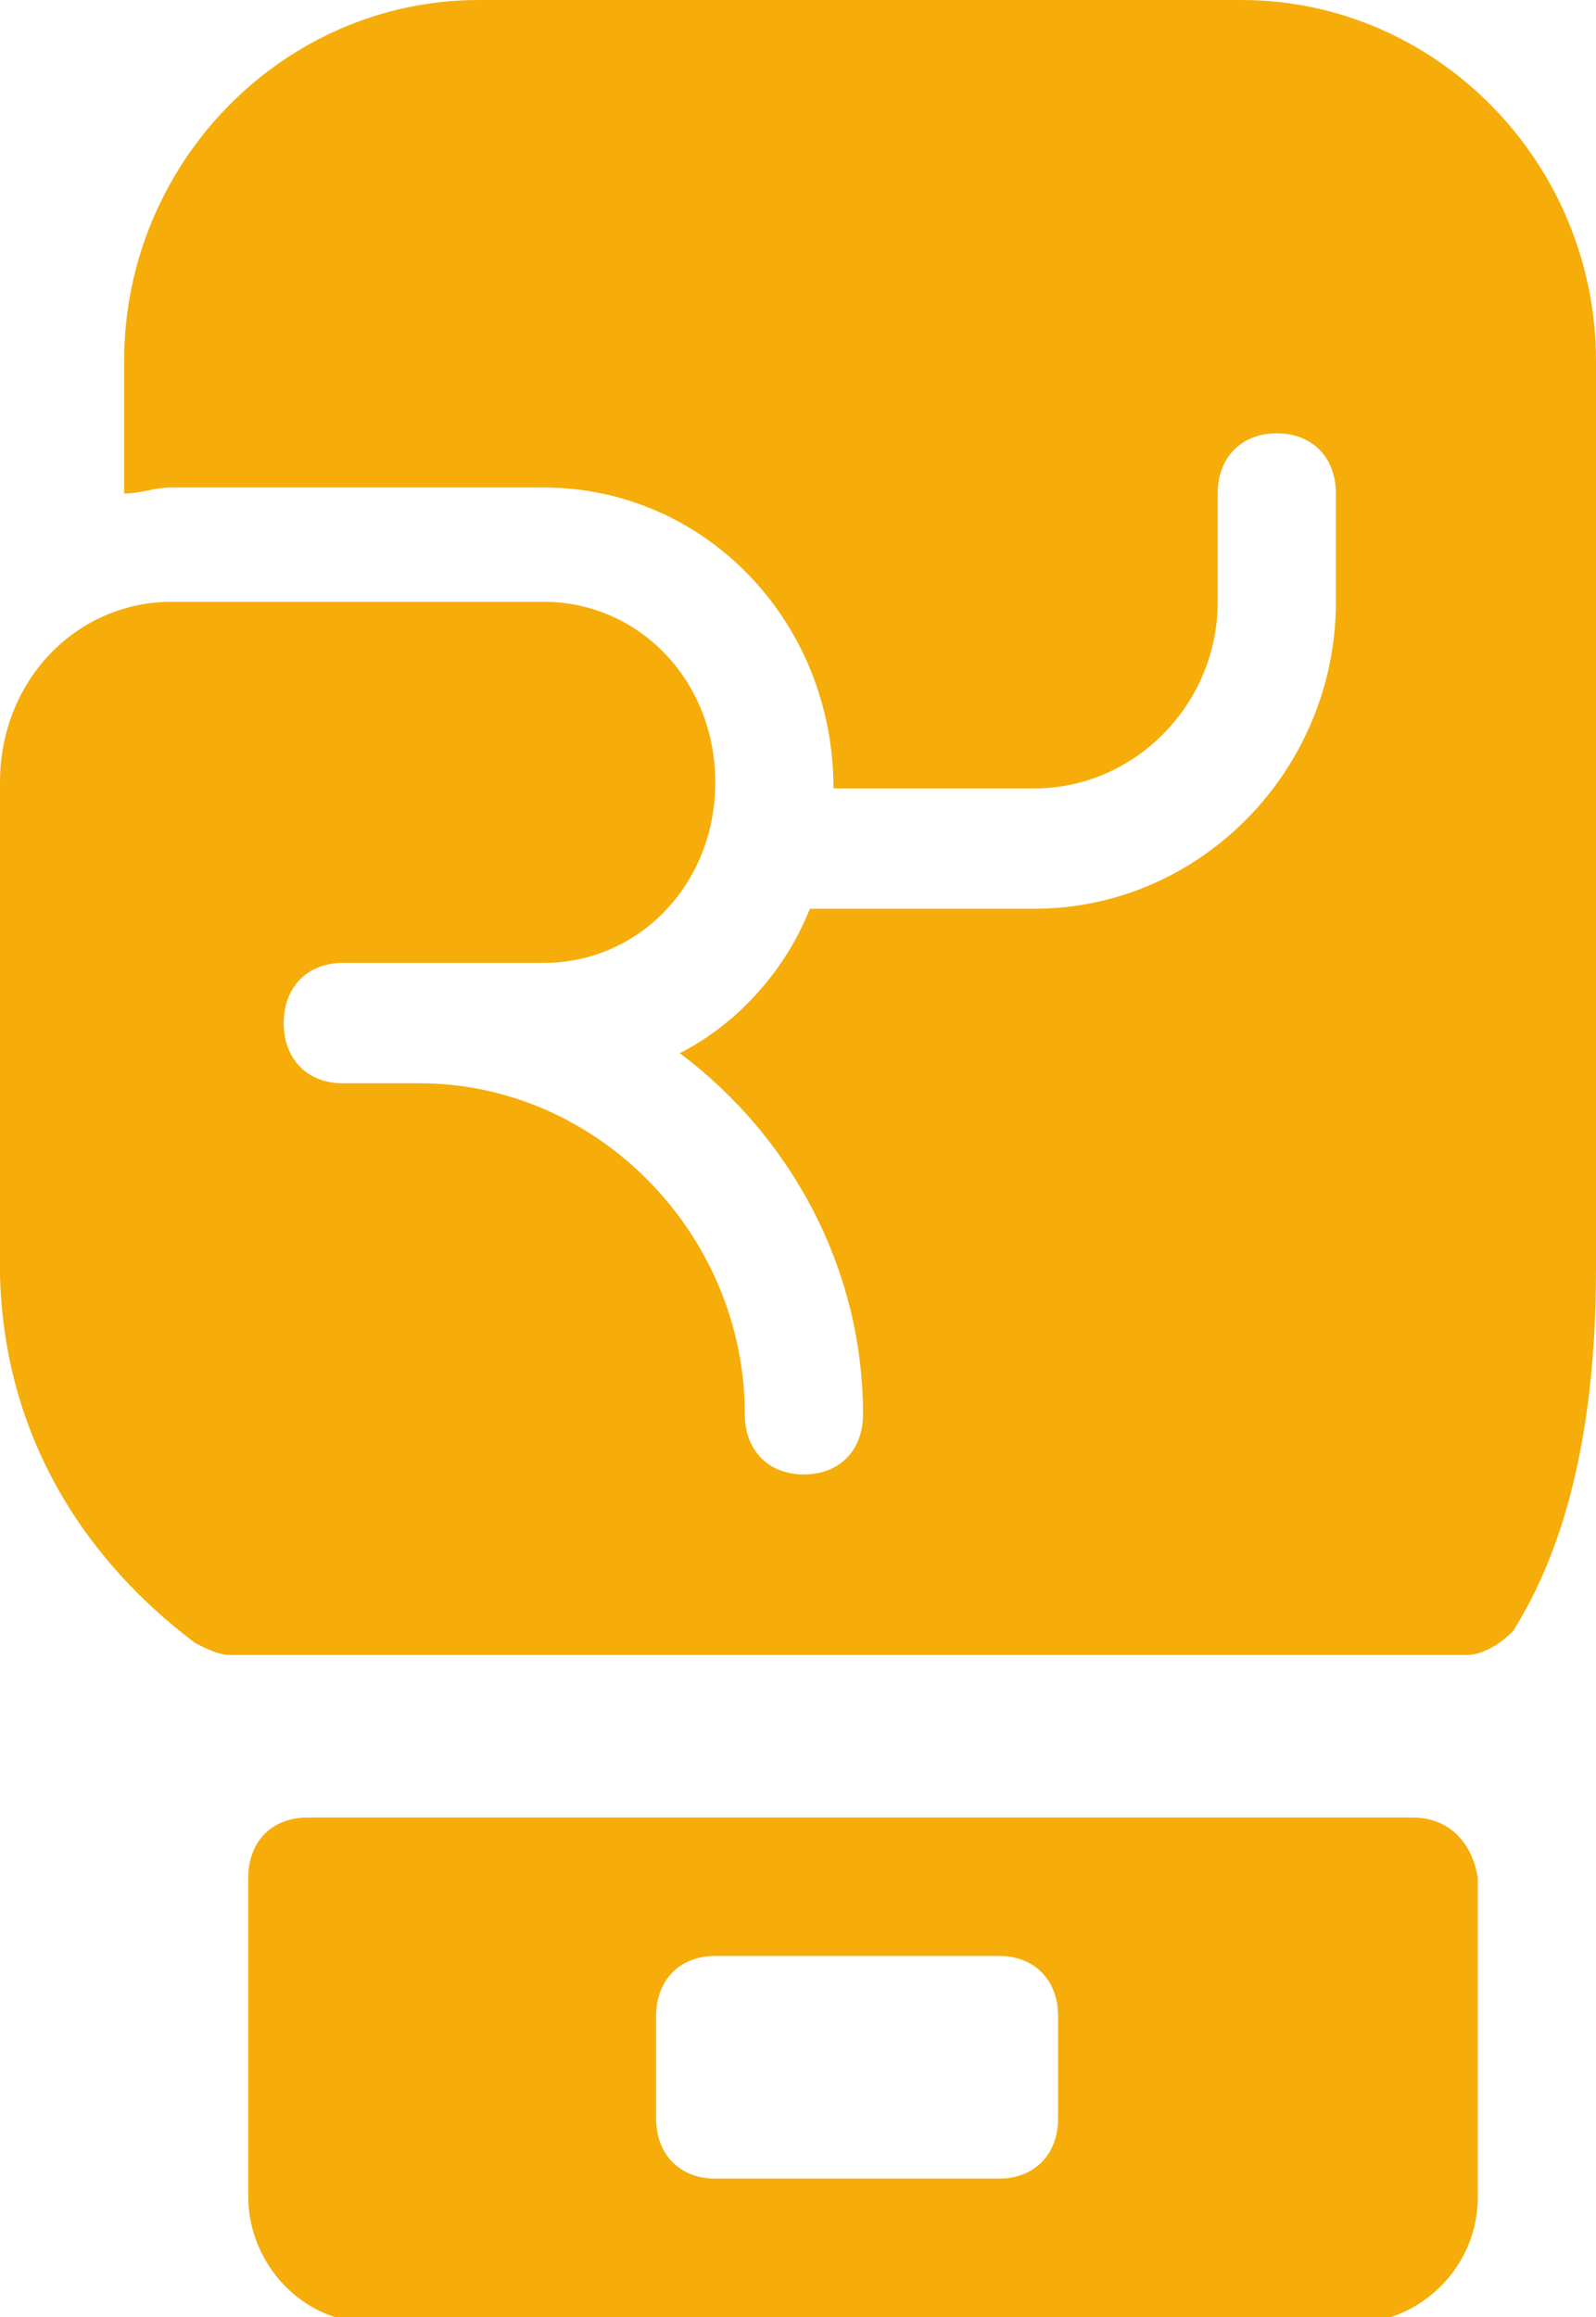 <svg width="31" height="45" viewBox="0 0 31 45" fill="none" xmlns="http://www.w3.org/2000/svg">
<g clip-path="url(#clip0)">
<path d="M24.111 0H9.3C5.511 0 2.411 3.156 2.411 7.013V9.584C2.756 9.584 2.985 9.468 3.33 9.468H10.563C13.663 9.468 16.189 12.039 16.189 15.312H20.093C22.044 15.312 23.652 13.675 23.652 11.688V9.584C23.652 8.883 24.111 8.416 24.8 8.416C25.489 8.416 25.948 8.883 25.948 9.584V11.688C25.948 14.961 23.307 17.649 20.093 17.649H15.73C15.27 18.818 14.352 19.87 13.204 20.454C15.385 22.091 16.763 24.662 16.763 27.468C16.763 28.169 16.304 28.636 15.615 28.636C14.926 28.636 14.467 28.169 14.467 27.468C14.467 23.961 11.596 21.039 8.152 21.039H6.659C5.97 21.039 5.511 20.571 5.511 19.87C5.511 19.169 5.97 18.701 6.659 18.701H10.563C12.4 18.701 13.893 17.182 13.893 15.195C13.893 13.208 12.4 11.688 10.563 11.688H3.33C1.493 11.688 0 13.208 0 15.195V24.546C0 24.662 0 24.662 0 24.779C0.115 28.987 2.87 31.208 3.789 31.909C4.019 32.026 4.248 32.143 4.478 32.143H28.474C28.819 32.143 29.163 31.909 29.393 31.675C29.967 30.74 31 28.753 31 24.662V7.013C31 3.156 27.9 0 24.111 0Z" fill="#F6AD09"/>
<path d="M27.441 35.299H5.97C5.281 35.299 4.822 35.766 4.822 36.468V42.662C4.822 43.948 5.856 45.117 7.233 45.117H26.293C27.555 45.117 28.704 44.065 28.704 42.662V36.468C28.589 35.766 28.13 35.299 27.441 35.299ZM20.552 41.143C20.552 41.844 20.093 42.312 19.404 42.312H13.893C13.204 42.312 12.744 41.844 12.744 41.143V39.156C12.744 38.455 13.204 37.987 13.893 37.987H19.404C20.093 37.987 20.552 38.455 20.552 39.156V41.143Z" fill="#F6AD09"/>
</g>
<defs>
<clipPath id="clip0">
<rect width="31" height="45" fill="white"/>
</clipPath>
</defs>
</svg>
